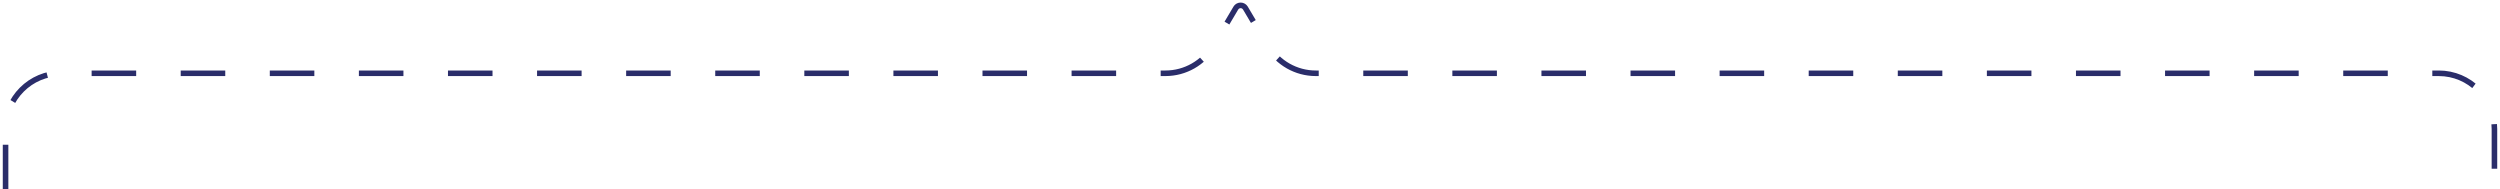 <?xml version="1.0" encoding="UTF-8"?> <svg xmlns="http://www.w3.org/2000/svg" width="449" height="34" viewBox="0 0 449 34" fill="none"><path d="M1 34L1 23.162C1 17.639 5.477 13.162 11 13.162L209.32 13.162C212.853 13.162 216.123 11.298 217.924 8.258L221.955 1.453C222.342 0.799 223.288 0.799 223.676 1.453L227.707 8.258C229.507 11.298 232.778 13.162 236.311 13.162L438 13.162C443.523 13.162 448 17.639 448 23.162L448 34" stroke="#2A2D6A" stroke-dasharray="8 8"></path></svg> 
